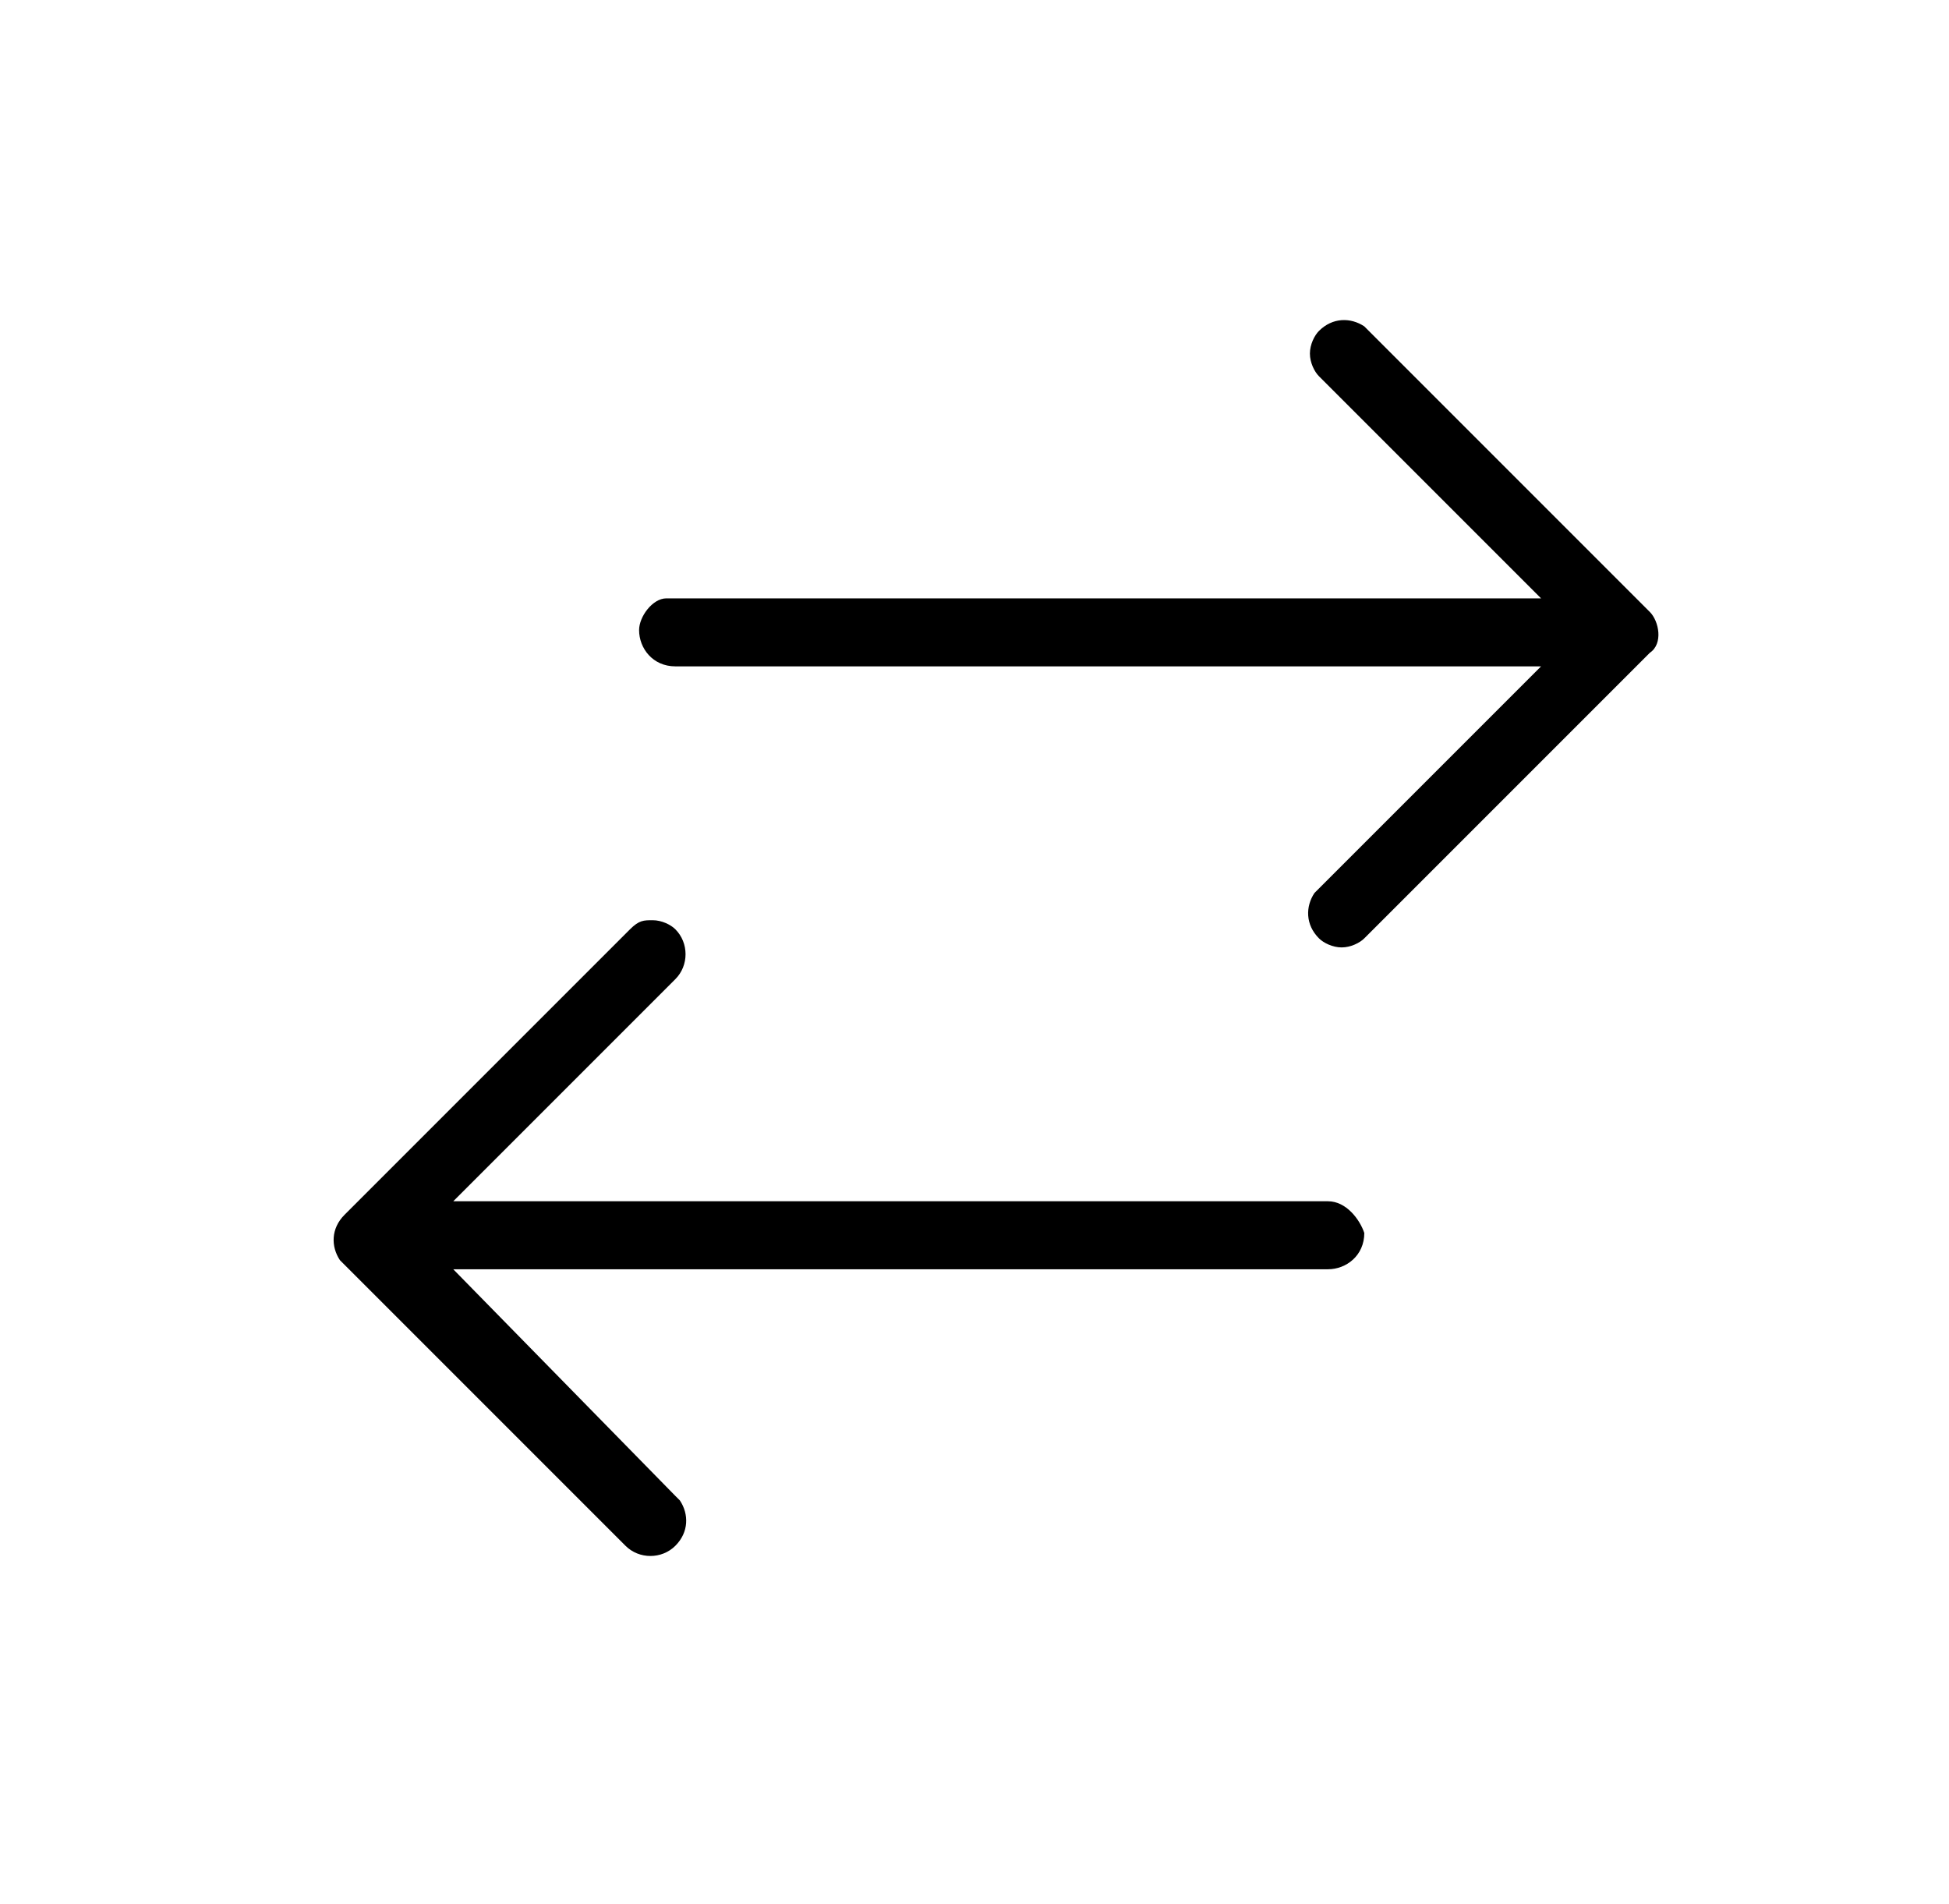 <svg xmlns="http://www.w3.org/2000/svg" xml:space="preserve" style="enable-background:new 0 0 43 42" viewBox="0 0 43 42"><path d="M29.3 26.5H10l4.9-4.9c.3-.3.3-.8 0-1.1-.1-.1-.3-.2-.5-.2s-.3 0-.5.2l-.1.1-6.2 6.2c-.3.3-.3.7-.1 1l.1.1 6.2 6.2c.3.3.8.3 1.1 0 .3-.3.3-.7.1-1l-.1-.1-4.9-5h19.3c.4 0 .8-.3.8-.8-.1-.3-.4-.7-.8-.7zM36.4 13.5l-6.3-6.3c-.3-.2-.7-.2-1 .1-.1.1-.2.3-.2.5s.1.4.2.5l4.9 4.9H14.7c-.3 0-.6.4-.6.7 0 .4.3.8.8.8H34l-5 5c-.2.3-.2.7.1 1 .1.1.3.2.5.2s.4-.1.5-.2l6.3-6.3c.3-.2.2-.7 0-.9z"/></svg>
